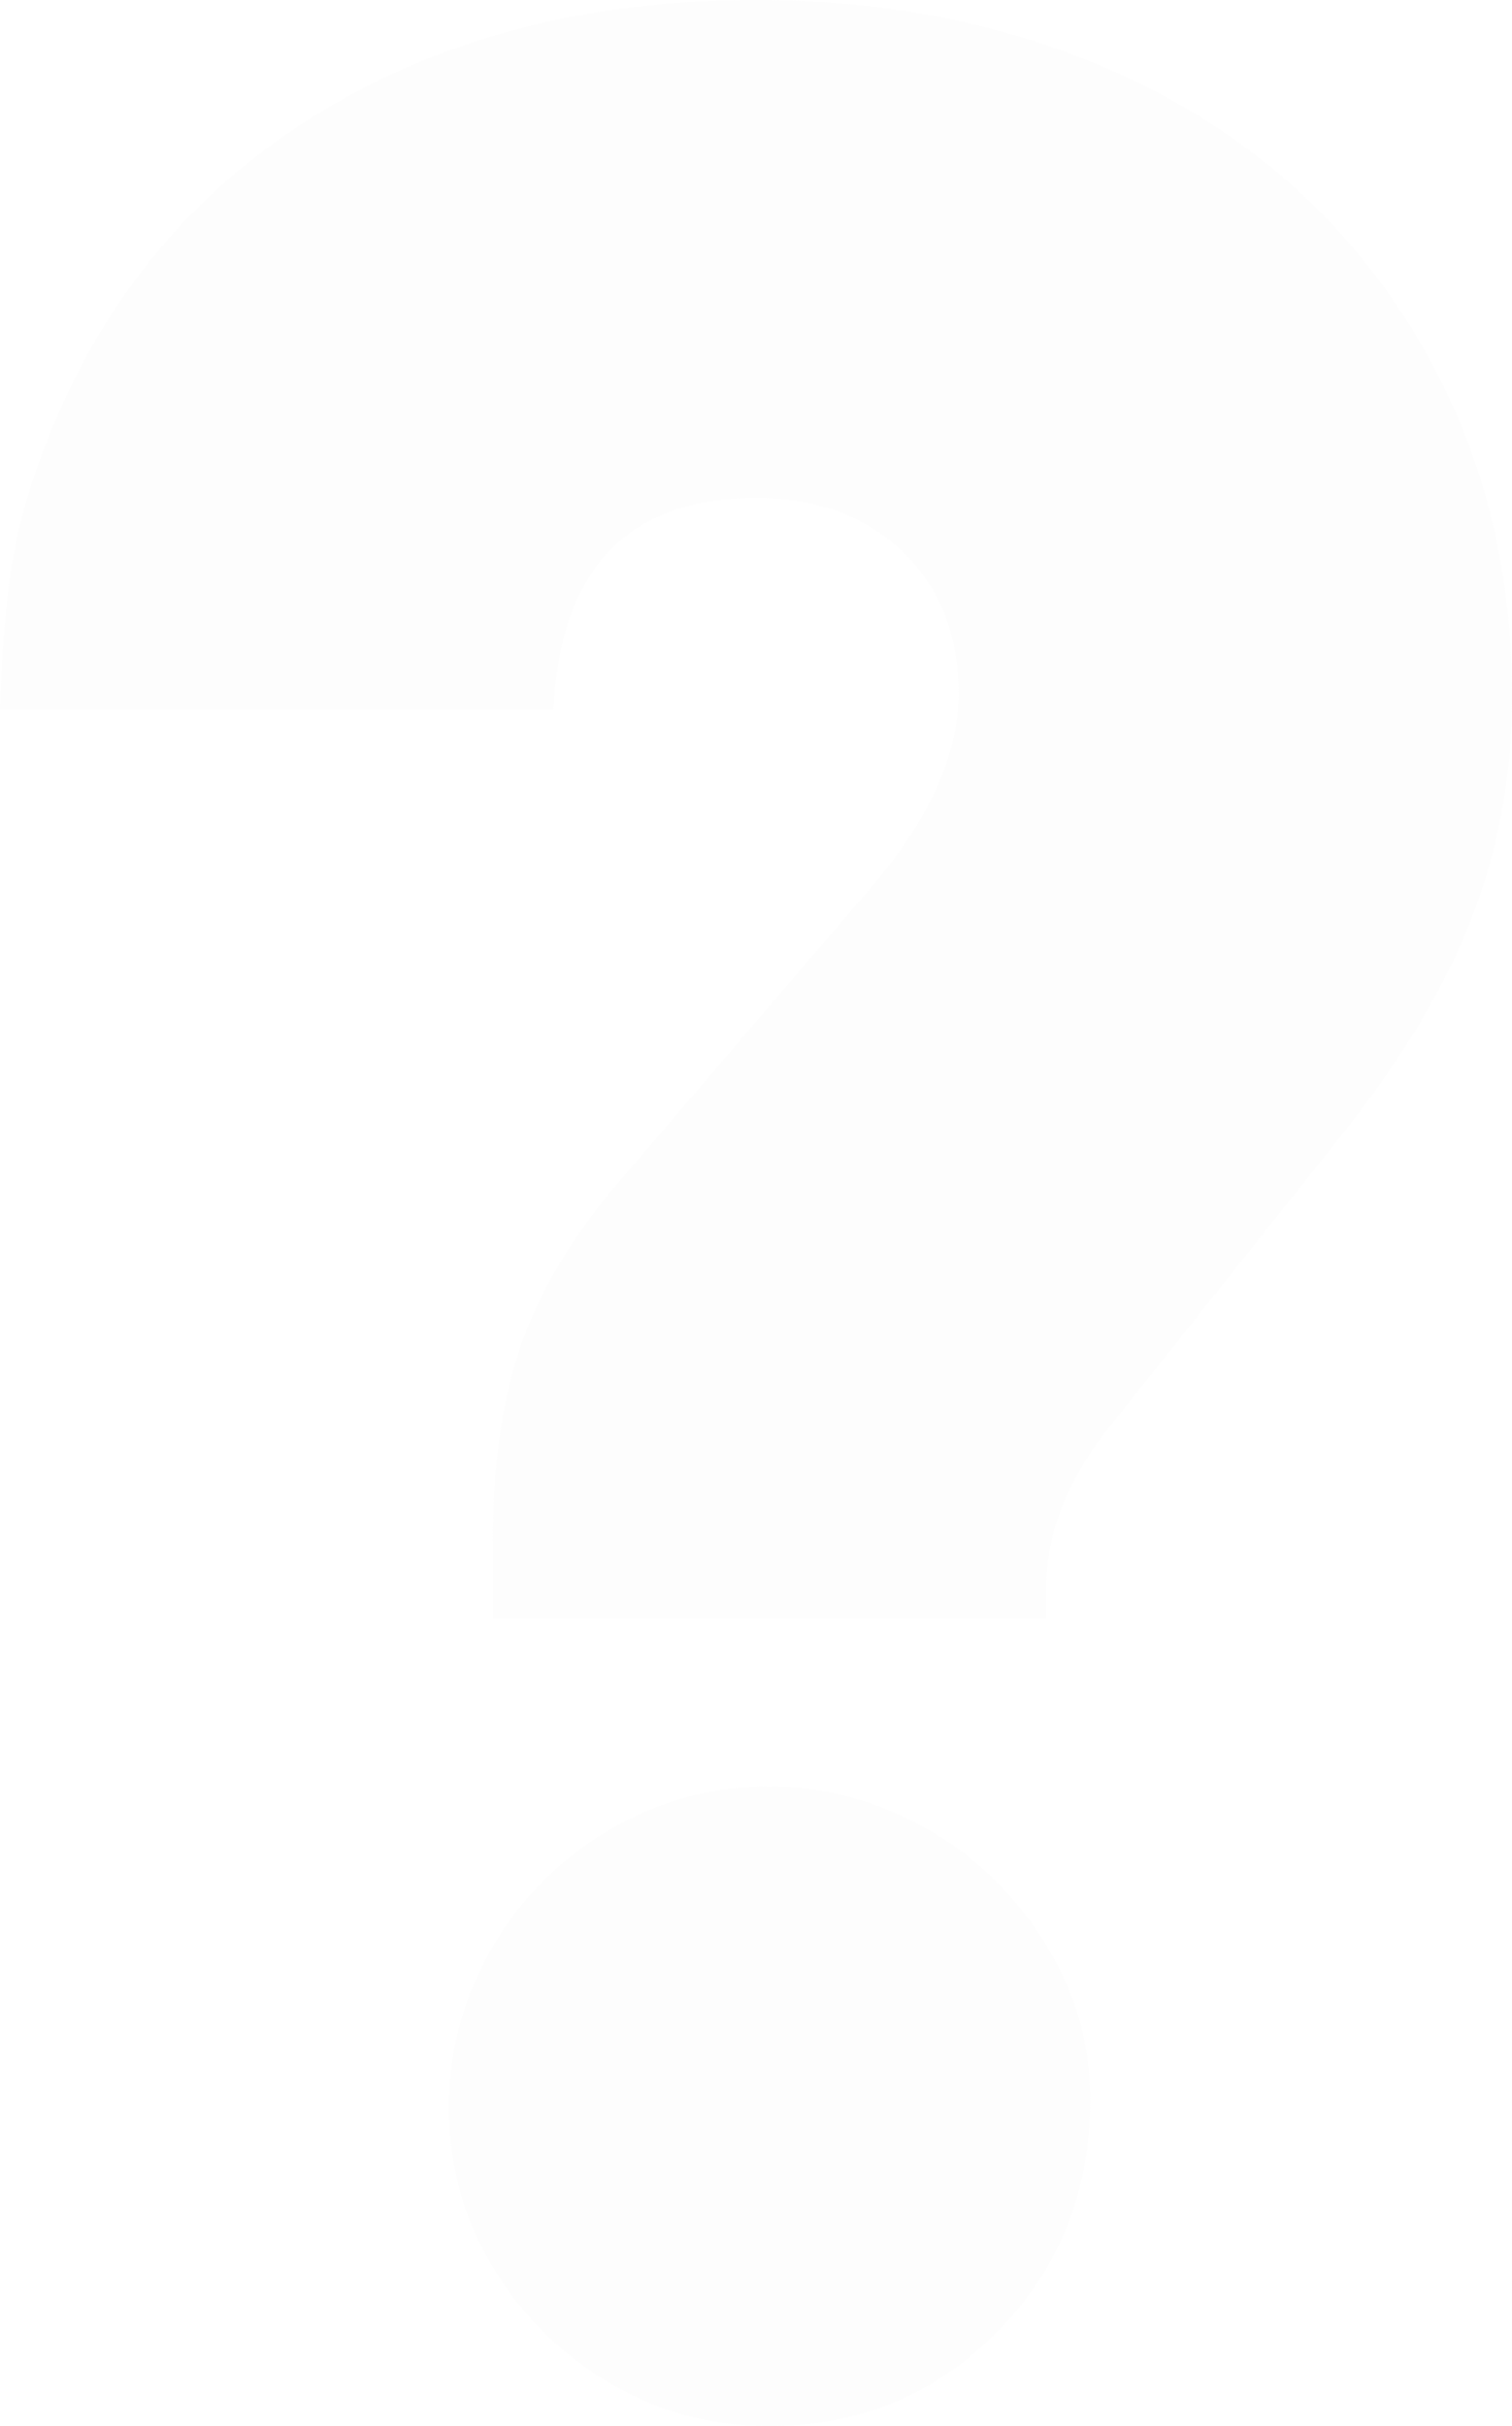 <svg 
 xmlns="http://www.w3.org/2000/svg"
 xmlns:xlink="http://www.w3.org/1999/xlink"
 width="386px" height="619px">
<defs>
<filter id="Filter_0">
    <feFlood flood-color="rgb(119, 159, 175)" flood-opacity="1" result="floodOut" />
    <feComposite operator="atop" in="floodOut" in2="SourceGraphic" result="compOut" />
    <feBlend mode="normal" in="compOut" in2="SourceGraphic" />
</filter>

</defs>
<g filter="url(#Filter_0)">
<path fill-rule="evenodd"  opacity="0.102" fill="rgb(240, 241, 242)"
 d="M271.835,505.245 C267.527,495.801 261.630,487.363 254.172,479.918 C246.700,472.486 237.936,466.611 227.893,462.318 C217.836,458.026 207.349,455.879 196.444,455.879 C184.947,455.879 174.325,458.026 164.565,462.318 C154.791,466.611 146.175,472.486 138.717,479.918 C131.245,487.363 125.362,496.096 121.054,506.103 C116.746,516.124 114.592,526.574 114.592,537.439 C114.592,548.895 116.746,559.479 121.054,569.205 C125.362,578.944 131.245,587.529 138.717,594.960 C146.175,602.406 154.791,608.268 164.565,612.560 C174.325,616.853 184.947,618.999 196.444,618.999 C219.412,618.999 238.798,610.991 254.603,594.960 C270.395,578.944 278.297,559.197 278.297,535.722 C278.297,524.856 276.143,514.688 271.835,505.245 ZM141.301,181.151 C143.025,145.093 160.257,127.064 192.998,127.064 C208.507,127.064 221.000,131.652 230.478,140.800 C239.956,149.962 244.694,161.982 244.694,176.859 C244.694,192.889 236.940,209.778 221.431,227.511 L161.118,297.911 C147.898,312.801 138.717,327.396 133.547,341.695 C128.377,356.009 125.793,373.179 125.793,393.207 L125.793,412.953 L267.096,412.953 L267.096,405.226 C267.096,391.490 272.266,378.049 282.605,364.875 L342.056,290.184 C357.565,270.733 368.766,252.127 375.659,234.380 C382.552,216.646 385.998,197.758 385.998,177.717 C385.998,151.398 381.259,127.359 371.781,105.601 C362.304,83.856 349.084,65.116 332.148,49.367 C315.198,33.632 294.802,21.465 270.973,12.880 C247.131,4.295 221.135,0.002 192.998,0.002 C150.483,0.002 113.582,9.446 82.281,28.334 C50.967,47.221 28.135,73.836 13.784,108.177 C9.179,119.056 5.881,129.506 3.875,139.513 C1.856,149.533 0.563,163.417 -0.002,181.151 L141.301,181.151 Z"/>
</g>
</svg>